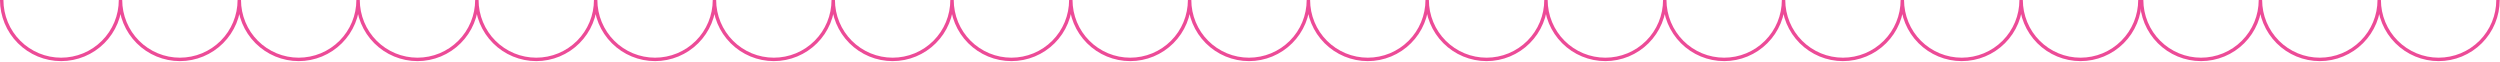 <?xml version="1.0" encoding="UTF-8"?> <svg xmlns="http://www.w3.org/2000/svg" width="1458" height="36" viewBox="0 0 1458 36" fill="none"><path d="M1 0C1 4.549 1.896 9.053 3.637 13.256C5.377 17.458 7.929 21.277 11.146 24.493C14.362 27.71 18.181 30.261 22.383 32.002C26.586 33.743 31.09 34.639 35.639 34.639C40.188 34.639 44.692 33.743 48.895 32.002C53.097 30.261 56.916 27.71 60.132 24.493C63.349 21.277 65.9 17.458 67.641 13.256C69.382 9.053 70.278 4.549 70.278 3.02823e-06C70.278 4.549 71.174 9.053 72.914 13.256C74.655 17.458 77.207 21.277 80.423 24.493C83.64 27.71 87.458 30.261 91.661 32.002C95.863 33.743 100.368 34.639 104.917 34.639C109.465 34.639 113.97 33.743 118.172 32.002C122.375 30.261 126.193 27.71 129.41 24.493C132.626 21.277 135.178 17.458 136.919 13.256C138.659 9.053 139.555 4.549 139.555 3.02823e-06C139.555 4.549 140.451 9.053 142.192 13.256C143.933 17.458 146.484 21.277 149.701 24.493C152.917 27.71 156.736 30.261 160.938 32.002C165.141 33.743 169.645 34.639 174.194 34.639C178.743 34.639 183.247 33.743 187.45 32.002C191.652 30.261 195.471 27.71 198.688 24.493C201.904 21.277 204.456 17.458 206.196 13.256C207.937 9.053 208.833 4.549 208.833 3.02823e-06C208.833 4.549 209.729 9.053 211.47 13.256C213.21 17.458 215.762 21.277 218.978 24.493C222.195 27.71 226.013 30.261 230.216 32.002C234.419 33.743 238.923 34.639 243.472 34.639C248.021 34.639 252.525 33.743 256.728 32.002C260.93 30.261 264.749 27.71 267.965 24.493C271.182 21.277 273.733 17.458 275.474 13.256C277.215 9.053 278.111 4.549 278.111 3.02823e-06M278.112 0C278.112 4.549 279.008 9.053 280.749 13.256C282.489 17.458 285.041 21.277 288.257 24.493C291.474 27.71 295.292 30.261 299.495 32.002C303.698 33.743 308.202 34.639 312.751 34.639C317.3 34.639 321.804 33.743 326.006 32.002C330.209 30.261 334.028 27.71 337.244 24.493C340.461 21.277 343.012 17.458 344.753 13.256C346.494 9.053 347.39 4.549 347.39 3.02823e-06C347.39 4.549 348.285 9.053 350.026 13.256C351.767 17.458 354.318 21.277 357.535 24.493C360.751 27.71 364.57 30.261 368.773 32.002C372.975 33.743 377.48 34.639 382.028 34.639C386.577 34.639 391.082 33.743 395.284 32.002C399.487 30.261 403.305 27.71 406.522 24.493C409.738 21.277 412.29 17.458 414.031 13.256C415.771 9.053 416.667 4.549 416.667 3.02823e-06C416.667 4.549 417.563 9.053 419.304 13.256C421.045 17.458 423.596 21.277 426.813 24.493C430.029 27.71 433.848 30.261 438.05 32.002C442.253 33.743 446.757 34.639 451.306 34.639C455.855 34.639 460.359 33.743 464.562 32.002C468.764 30.261 472.583 27.71 475.799 24.493C479.016 21.277 481.567 17.458 483.308 13.256C485.049 9.053 485.945 4.549 485.945 3.02823e-06C485.945 4.549 486.841 9.053 488.581 13.256C490.322 17.458 492.874 21.277 496.09 24.493C499.307 27.71 503.125 30.261 507.328 32.002C511.53 33.743 516.035 34.639 520.584 34.639C525.132 34.639 529.637 33.743 533.839 32.002C538.042 30.261 541.86 27.71 545.077 24.493C548.293 21.277 550.845 17.458 552.586 13.256C554.327 9.053 555.222 4.549 555.222 3.02823e-06C555.222 4.549 556.118 9.053 557.859 13.256C559.6 17.458 562.151 21.277 565.368 24.493C568.584 27.71 572.403 30.261 576.606 32.002C580.808 33.743 585.312 34.639 589.861 34.639C594.41 34.639 598.914 33.743 603.117 32.002C607.32 30.261 611.138 27.71 614.355 24.493C617.571 21.277 620.123 17.458 621.863 13.256C623.604 9.053 624.5 4.549 624.5 3.02823e-06C624.5 4.549 625.396 9.053 627.137 13.256C628.877 17.458 631.429 21.277 634.646 24.493C637.862 27.71 641.681 30.261 645.883 32.002C650.086 33.743 654.59 34.639 659.139 34.639C663.688 34.639 668.192 33.743 672.395 32.002C676.597 30.261 680.416 27.71 683.632 24.493C686.849 21.277 689.4 17.458 691.141 13.256C692.882 9.053 693.778 4.549 693.778 3.02823e-06C693.778 4.549 694.674 9.053 696.414 13.256C698.155 17.458 700.707 21.277 703.923 24.493C707.14 27.71 710.958 30.261 715.161 32.002C719.363 33.743 723.868 34.639 728.417 34.639C732.965 34.639 737.47 33.743 741.672 32.002C745.875 30.261 749.693 27.71 752.91 24.493C756.126 21.277 758.678 17.458 760.419 13.256C762.159 9.053 763.055 4.549 763.055 3.02823e-06C763.055 4.549 763.951 9.053 765.692 13.256C767.433 17.458 769.984 21.277 773.201 24.493C776.417 27.71 780.236 30.261 784.438 32.002C788.641 33.743 793.145 34.639 797.694 34.639C802.243 34.639 806.747 33.743 810.95 32.002C815.152 30.261 818.971 27.71 822.188 24.493C825.404 21.277 827.956 17.458 829.696 13.256C831.437 9.053 832.333 4.549 832.333 3.02823e-06C832.333 4.549 833.229 9.053 834.97 13.256C836.71 17.458 839.262 21.277 842.478 24.493C845.695 27.71 849.513 30.261 853.716 32.002C857.919 33.743 862.423 34.639 866.972 34.639C871.521 34.639 876.025 33.743 880.227 32.002C884.43 30.261 888.249 27.71 891.465 24.493C894.682 21.277 897.233 17.458 898.974 13.256C900.715 9.053 901.611 4.549 901.611 3.02823e-06M901.612 0C901.612 4.549 902.508 9.053 904.249 13.256C905.989 17.458 908.541 21.277 911.757 24.493C914.974 27.71 918.792 30.261 922.995 32.002C927.198 33.743 931.702 34.639 936.251 34.639C940.8 34.639 945.304 33.743 949.506 32.002C953.709 30.261 957.528 27.71 960.744 24.493C963.961 21.277 966.512 17.458 968.253 13.256C969.994 9.053 970.89 4.549 970.89 3.02823e-06C970.89 4.549 971.785 9.053 973.526 13.256C975.267 17.458 977.818 21.277 981.035 24.493C984.251 27.71 988.07 30.261 992.273 32.002C996.475 33.743 1000.98 34.639 1005.53 34.639C1010.08 34.639 1014.58 33.743 1018.78 32.002C1022.99 30.261 1026.81 27.71 1030.02 24.493C1033.24 21.277 1035.79 17.458 1037.53 13.256C1039.27 9.053 1040.17 4.549 1040.17 3.02823e-06C1040.17 4.549 1041.06 9.053 1042.8 13.256C1044.54 17.458 1047.1 21.277 1050.31 24.493C1053.53 27.71 1057.35 30.261 1061.55 32.002C1065.75 33.743 1070.26 34.639 1074.81 34.639C1079.35 34.639 1083.86 33.743 1088.06 32.002C1092.26 30.261 1096.08 27.71 1099.3 24.493C1102.52 21.277 1105.07 17.458 1106.81 13.256C1108.55 9.053 1109.44 4.549 1109.44 3.02823e-06C1109.44 4.549 1110.34 9.053 1112.08 13.256C1113.82 17.458 1116.37 21.277 1119.59 24.493C1122.81 27.71 1126.63 30.261 1130.83 32.002C1135.03 33.743 1139.53 34.639 1144.08 34.639C1148.63 34.639 1153.14 33.743 1157.34 32.002C1161.54 30.261 1165.36 27.71 1168.58 24.493C1171.79 21.277 1174.35 17.458 1176.09 13.256C1177.83 9.053 1178.72 4.549 1178.72 3.02823e-06C1178.72 4.549 1179.62 9.053 1181.36 13.256C1183.1 17.458 1185.65 21.277 1188.87 24.493C1192.08 27.71 1195.9 30.261 1200.11 32.002C1204.31 33.743 1208.81 34.639 1213.36 34.639C1217.91 34.639 1222.41 33.743 1226.62 32.002C1230.82 30.261 1234.64 27.71 1237.85 24.493C1241.07 21.277 1243.62 17.458 1245.36 13.256C1247.1 9.053 1248 4.549 1248 3.02823e-06" stroke="#EC4B97" stroke-width="2"></path><path d="M1249 0C1249 4.549 1249.9 9.053 1251.64 13.256C1253.38 17.458 1255.93 21.277 1259.15 24.493C1262.36 27.71 1266.18 30.261 1270.38 32.002C1274.59 33.743 1279.09 34.639 1283.64 34.639C1288.19 34.639 1292.69 33.743 1296.89 32.002C1301.1 30.261 1304.92 27.71 1308.13 24.493C1311.35 21.277 1313.9 17.458 1315.64 13.256C1317.38 9.053 1318.28 4.549 1318.28 3.02823e-06C1318.28 4.549 1319.17 9.053 1320.91 13.256C1322.66 17.458 1325.21 21.277 1328.42 24.493C1331.64 27.71 1335.46 30.261 1339.66 32.002C1343.86 33.743 1348.37 34.639 1352.92 34.639C1357.47 34.639 1361.97 33.743 1366.17 32.002C1370.37 30.261 1374.19 27.71 1377.41 24.493C1380.63 21.277 1383.18 17.458 1384.92 13.256C1386.66 9.053 1387.56 4.549 1387.56 3.02823e-06C1387.56 4.549 1388.45 9.053 1390.19 13.256C1391.93 17.458 1394.48 21.277 1397.7 24.493C1400.92 27.71 1404.74 30.261 1408.94 32.002C1413.14 33.743 1417.65 34.639 1422.19 34.639C1426.74 34.639 1431.25 33.743 1435.45 32.002C1439.65 30.261 1443.47 27.71 1446.69 24.493C1449.9 21.277 1452.46 17.458 1454.2 13.256C1455.94 9.053 1456.83 4.549 1456.83 3.02823e-06" stroke="#EC4B97" stroke-width="2"></path></svg> 